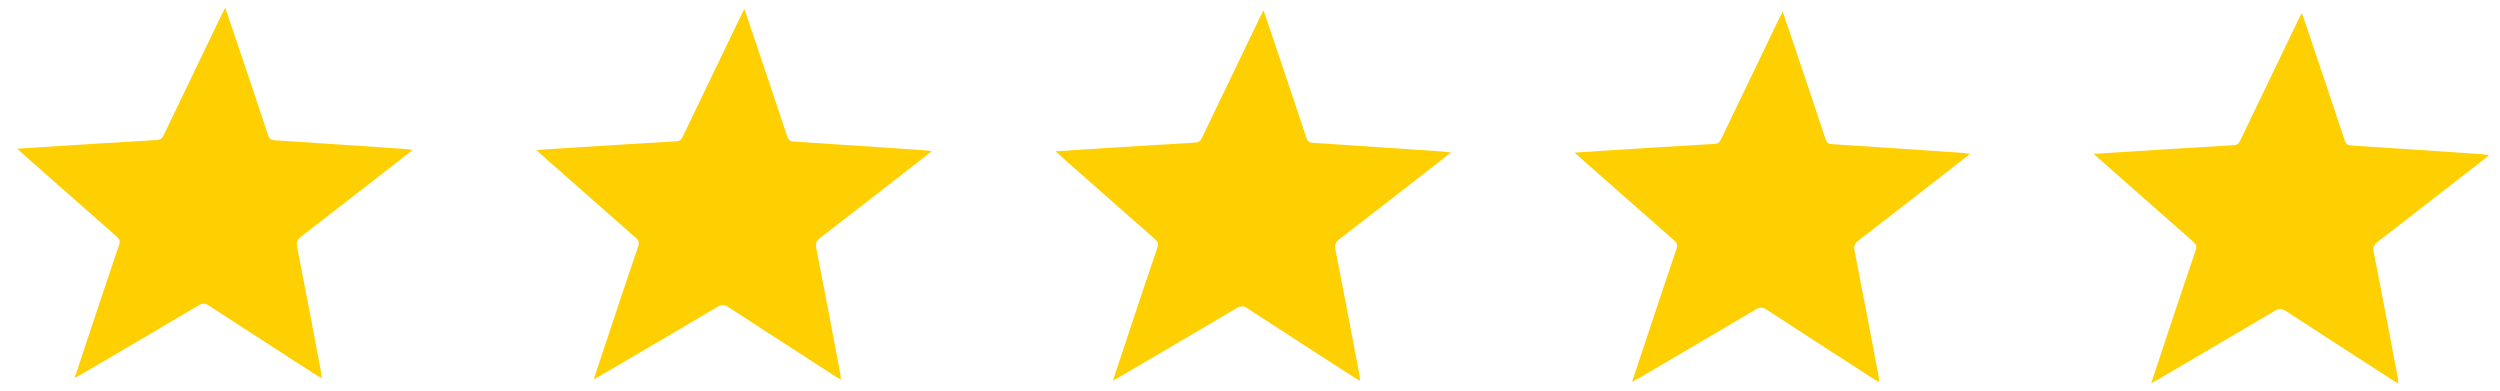 <?xml version="1.0" encoding="UTF-8"?>
<svg xmlns="http://www.w3.org/2000/svg" id="Calque_2" data-name="Calque 2" viewBox="0 0 2562.13 400.96">
  <defs>
    <style>      .cls-1 {        fill: none;      }      .cls-1, .cls-2 {        stroke-width: 0px;      }      .cls-2 {        fill: #fed001;      }    </style>
  </defs>
  <g id="Calque_1-2" data-name="Calque 1">
    <path class="cls-2" d="M76.46,387.39c5.39-16.27,10.42-31.51,15.51-46.75,9.94-29.82,19.79-59.66,30.01-89.4,1.43-4.15.51-6.26-2.37-8.78-29.92-26.22-59.72-52.55-89.56-78.86-3.76-3.31-7.48-6.67-12.54-11.18,9.98-.66,18.3-1.22,26.63-1.75,38.96-2.45,77.92-4.97,116.88-7.2,4.13-.24,5.39-2.21,6.86-5.27,19.66-40.99,39.41-81.94,59.14-122.9.98-2.04,2.08-4.02,3.83-7.39,3.45,10.2,6.52,19.23,9.56,28.27,11.51,34.17,23.07,68.31,34.4,102.55,1.22,3.68,3.05,4.8,6.96,5.05,44.5,2.84,88.97,5.88,133.44,8.89,2.06.14,4.08.52,7.66.99-5.02,3.95-8.94,7.08-12.91,10.16-33.64,26.13-67.24,52.31-100.99,78.3-4.07,3.13-5.49,5.77-4.49,10.83,8.46,42.9,16.52,85.9,24.67,128.88.3,1.56.34,3.19.6,5.77-2.07-1.14-3.59-1.87-4.99-2.77-36.85-23.79-73.73-47.54-110.46-71.5-3.88-2.53-6.64-2.82-11.1-.17-40.15,23.82-80.46,47.36-120.73,70.97-1.63.96-3.32,1.8-6.03,3.26Z"></path>
    <path class="cls-2" d="M608.51,388.72c5.39-16.27,10.42-31.51,15.51-46.75,9.94-29.82,19.79-59.66,30.01-89.4,1.43-4.15.51-6.26-2.37-8.78-29.92-26.22-59.72-52.55-89.56-78.86-3.76-3.31-7.48-6.67-12.54-11.18,9.98-.66,18.3-1.22,26.63-1.75,38.96-2.45,77.92-4.97,116.88-7.2,4.13-.24,5.39-2.21,6.86-5.27,19.66-40.99,39.41-81.94,59.14-122.9.98-2.04,2.08-4.02,3.83-7.39,3.45,10.2,6.52,19.23,9.56,28.27,11.51,34.17,23.07,68.31,34.4,102.55,1.22,3.68,3.05,4.8,6.96,5.05,44.5,2.84,88.97,5.88,133.44,8.89,2.06.14,4.08.52,7.66.99-5.02,3.95-8.94,7.08-12.91,10.16-33.64,26.13-67.24,52.31-100.99,78.3-4.07,3.13-5.49,5.77-4.49,10.83,8.46,42.9,16.52,85.9,24.67,128.88.3,1.56.34,3.19.6,5.77-2.07-1.14-3.59-1.87-4.99-2.77-36.85-23.79-73.73-47.54-110.46-71.5-3.88-2.53-6.64-2.82-11.1-.17-40.15,23.82-80.46,47.36-120.73,70.97-1.63.96-3.32,1.8-6.03,3.26Z"></path>
    <path class="cls-2" d="M1140.57,390.05c5.39-16.27,10.42-31.51,15.51-46.75,9.94-29.82,19.79-59.66,30.01-89.4,1.43-4.15.51-6.26-2.37-8.78-29.92-26.22-59.72-52.55-89.56-78.86-3.76-3.31-7.48-6.67-12.54-11.18,9.98-.66,18.3-1.22,26.63-1.75,38.96-2.45,77.92-4.97,116.88-7.2,4.13-.24,5.39-2.21,6.86-5.27,19.66-40.99,39.41-81.94,59.14-122.9.98-2.04,2.08-4.02,3.83-7.39,3.45,10.2,6.52,19.23,9.56,28.27,11.51,34.17,23.07,68.31,34.4,102.55,1.22,3.68,3.05,4.8,6.96,5.05,44.5,2.84,88.97,5.88,133.44,8.89,2.06.14,4.08.52,7.66.99-5.02,3.95-8.94,7.08-12.91,10.16-33.64,26.13-67.24,52.31-100.99,78.3-4.07,3.13-5.49,5.77-4.49,10.83,8.46,42.9,16.52,85.9,24.67,128.88.3,1.56.34,3.19.6,5.77-2.07-1.14-3.59-1.87-4.99-2.77-36.85-23.79-73.73-47.54-110.46-71.5-3.88-2.53-6.64-2.82-11.1-.17-40.15,23.82-80.46,47.36-120.73,70.97-1.63.96-3.32,1.8-6.03,3.26Z"></path>
    <path class="cls-2" d="M1672.63,391.38c5.39-16.27,10.42-31.51,15.51-46.75,9.94-29.82,19.79-59.66,30.01-89.4,1.43-4.15.51-6.26-2.37-8.78-29.92-26.22-59.72-52.55-89.56-78.86-3.76-3.31-7.48-6.67-12.54-11.18,9.98-.66,18.3-1.22,26.63-1.75,38.96-2.45,77.92-4.97,116.88-7.2,4.13-.24,5.39-2.21,6.86-5.27,19.66-40.99,39.41-81.94,59.14-122.9.98-2.04,2.08-4.02,3.83-7.39,3.45,10.2,6.52,19.23,9.56,28.27,11.51,34.17,23.07,68.31,34.4,102.55,1.22,3.68,3.05,4.8,6.96,5.05,44.5,2.84,88.97,5.88,133.44,8.89,2.06.14,4.08.52,7.66.99-5.02,3.95-8.94,7.08-12.91,10.16-33.64,26.13-67.24,52.31-100.99,78.3-4.07,3.13-5.49,5.77-4.49,10.83,8.46,42.9,16.52,85.9,24.67,128.88.3,1.56.34,3.19.6,5.77-2.07-1.14-3.59-1.87-4.99-2.77-36.85-23.79-73.73-47.54-110.46-71.5-3.88-2.53-6.64-2.82-11.1-.17-40.15,23.82-80.46,47.36-120.73,70.97-1.63.96-3.32,1.8-6.03,3.26Z"></path>
    <path class="cls-2" d="M2204.69,392.71c5.39-16.27,10.42-31.51,15.51-46.75,9.94-29.82,19.79-59.66,30.01-89.4,1.43-4.15.51-6.26-2.37-8.78-29.92-26.22-59.72-52.55-89.56-78.86-3.76-3.31-7.48-6.67-12.54-11.18,9.98-.66,18.3-1.22,26.63-1.75,38.96-2.45,77.92-4.97,116.88-7.2,4.13-.24,5.39-2.21,6.86-5.27,19.66-40.99,39.41-81.94,59.14-122.9.98-2.04,2.08-4.02,3.83-7.39,3.45,10.2,6.52,19.23,9.56,28.27,11.51,34.17,23.07,68.31,34.4,102.55,1.22,3.68,3.05,4.8,6.96,5.05,44.5,2.84,88.97,5.88,133.44,8.89,2.06.14,4.08.52,7.66.99-5.02,3.95-8.94,7.08-12.91,10.16-33.64,26.13-67.24,52.31-100.99,78.3-4.07,3.13-5.49,5.77-4.49,10.83,8.46,42.9,16.52,85.9,24.67,128.88.3,1.56.34,3.19.6,5.77-2.07-1.14-3.59-1.87-4.99-2.77-36.85-23.79-73.73-47.54-110.46-71.5-3.88-2.53-6.64-2.82-11.1-.17-40.15,23.82-80.46,47.36-120.73,70.97-1.63.96-3.32,1.8-6.03,3.26Z"></path>
    <polygon class="cls-1" points="28.52 0 433.9 1.01 405.38 395.64 0 394.62 28.52 0"></polygon>
    <polygon class="cls-1" points="560.58 1.33 965.96 2.34 937.44 396.97 532.06 395.95 560.58 1.33"></polygon>
    <polygon class="cls-1" points="1092.64 2.66 1498.02 3.68 1469.49 398.3 1064.12 397.28 1092.64 2.66"></polygon>
    <polygon class="cls-1" points="1624.7 3.99 2030.08 5.01 2001.55 399.63 1596.17 398.61 1624.7 3.99"></polygon>
    <polygon class="cls-1" points="2156.76 5.32 2562.13 6.34 2533.61 400.96 2128.23 399.95 2156.76 5.32"></polygon>
  </g>
</svg>
